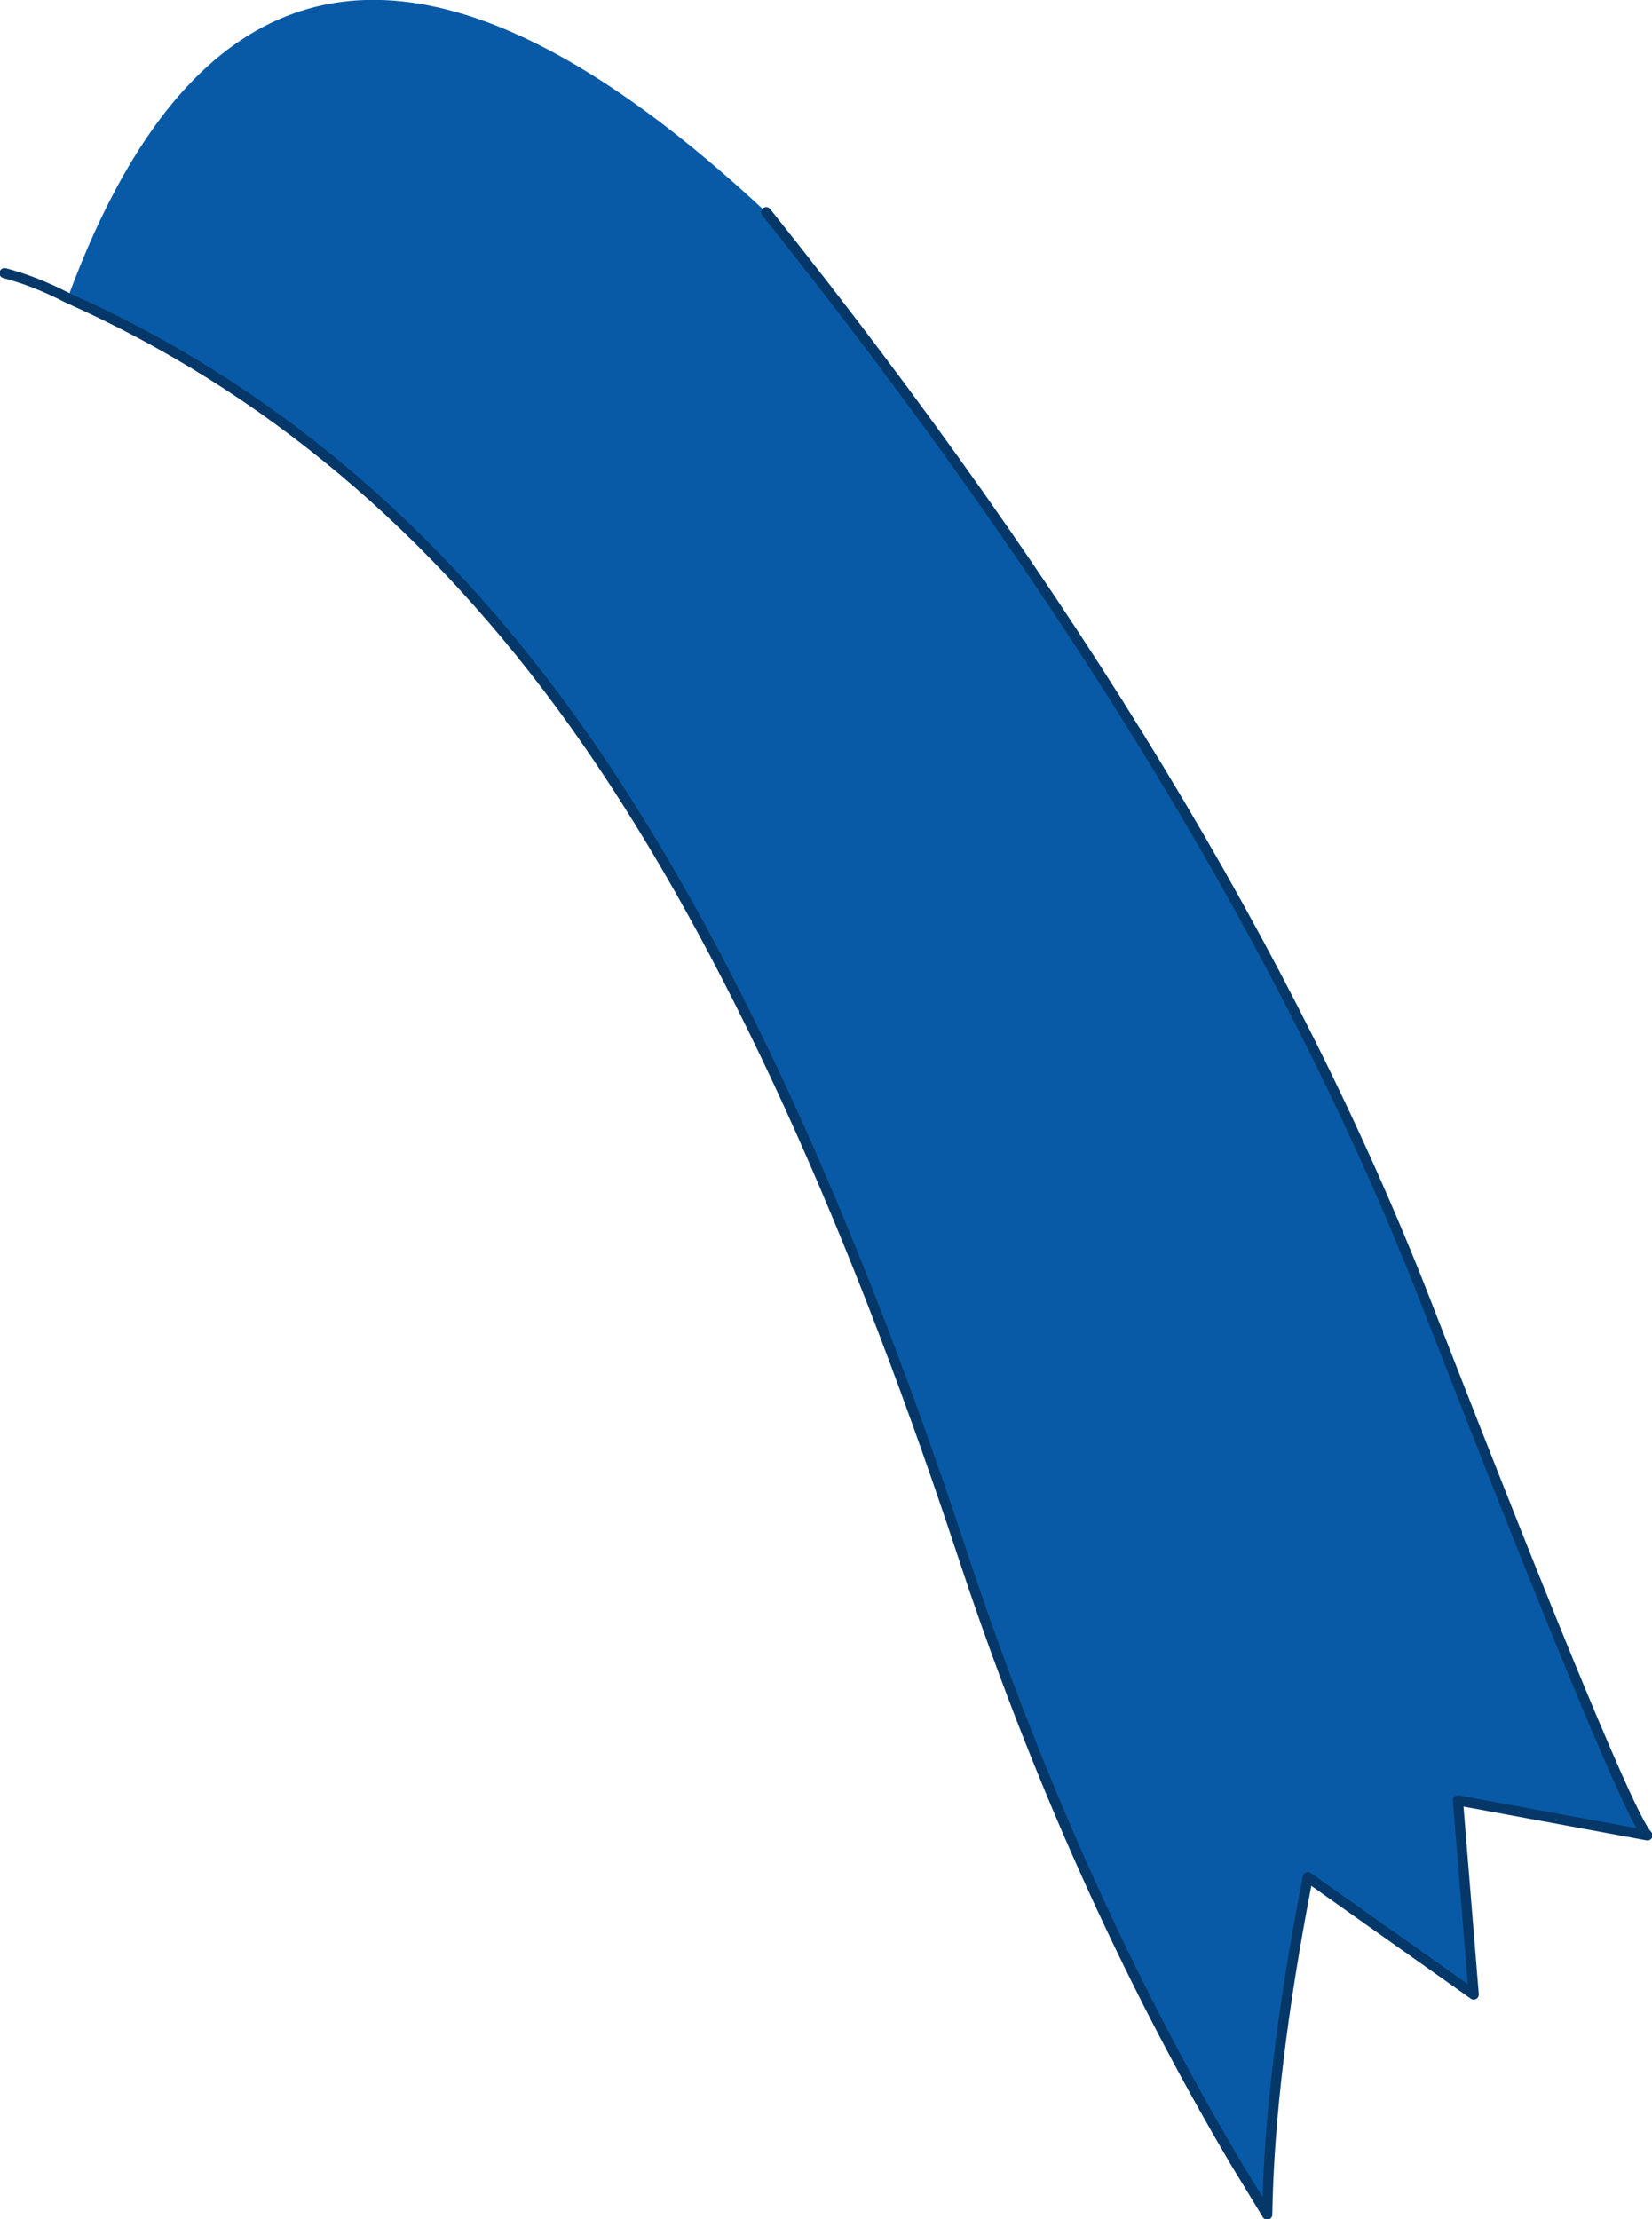 <?xml version="1.0" encoding="UTF-8" standalone="no"?>
<svg xmlns:xlink="http://www.w3.org/1999/xlink" height="98.3px" width="73.2px" xmlns="http://www.w3.org/2000/svg">
  <g transform="matrix(1.0, 0.0, 0.0, 1.0, 41.75, 107.65)">
    <path d="M-7.8 -98.25 Q12.5 -72.85 21.4 -50.05 30.25 -27.3 31.25 -26.35 L22.85 -27.9 23.55 -19.3 16.2 -24.5 Q14.5 -15.8 14.4 -9.55 L13.55 -10.95 13.0 -11.85 Q5.7 -24.2 0.85 -38.95 -6.95 -62.5 -16.3 -75.6 -25.6 -88.6 -38.75 -94.45 -29.8 -118.8 -7.8 -98.25" fill="#095aa6" fill-rule="evenodd" stroke="none"/>
    <path d="M-38.75 -94.45 Q-25.6 -88.6 -16.3 -75.6 -6.95 -62.5 0.85 -38.95 5.7 -24.2 13.0 -11.85 L13.55 -10.95 14.4 -9.55 Q14.5 -15.8 16.2 -24.5 L23.55 -19.3 22.85 -27.9 31.25 -26.35 Q30.25 -27.3 21.4 -50.05 12.5 -72.85 -7.8 -98.25 M-38.75 -94.45 Q-40.2 -95.2 -41.55 -95.55" fill="none" stroke="#053868" stroke-linecap="round" stroke-linejoin="round" stroke-width="0.45"/>
  </g>
</svg>
